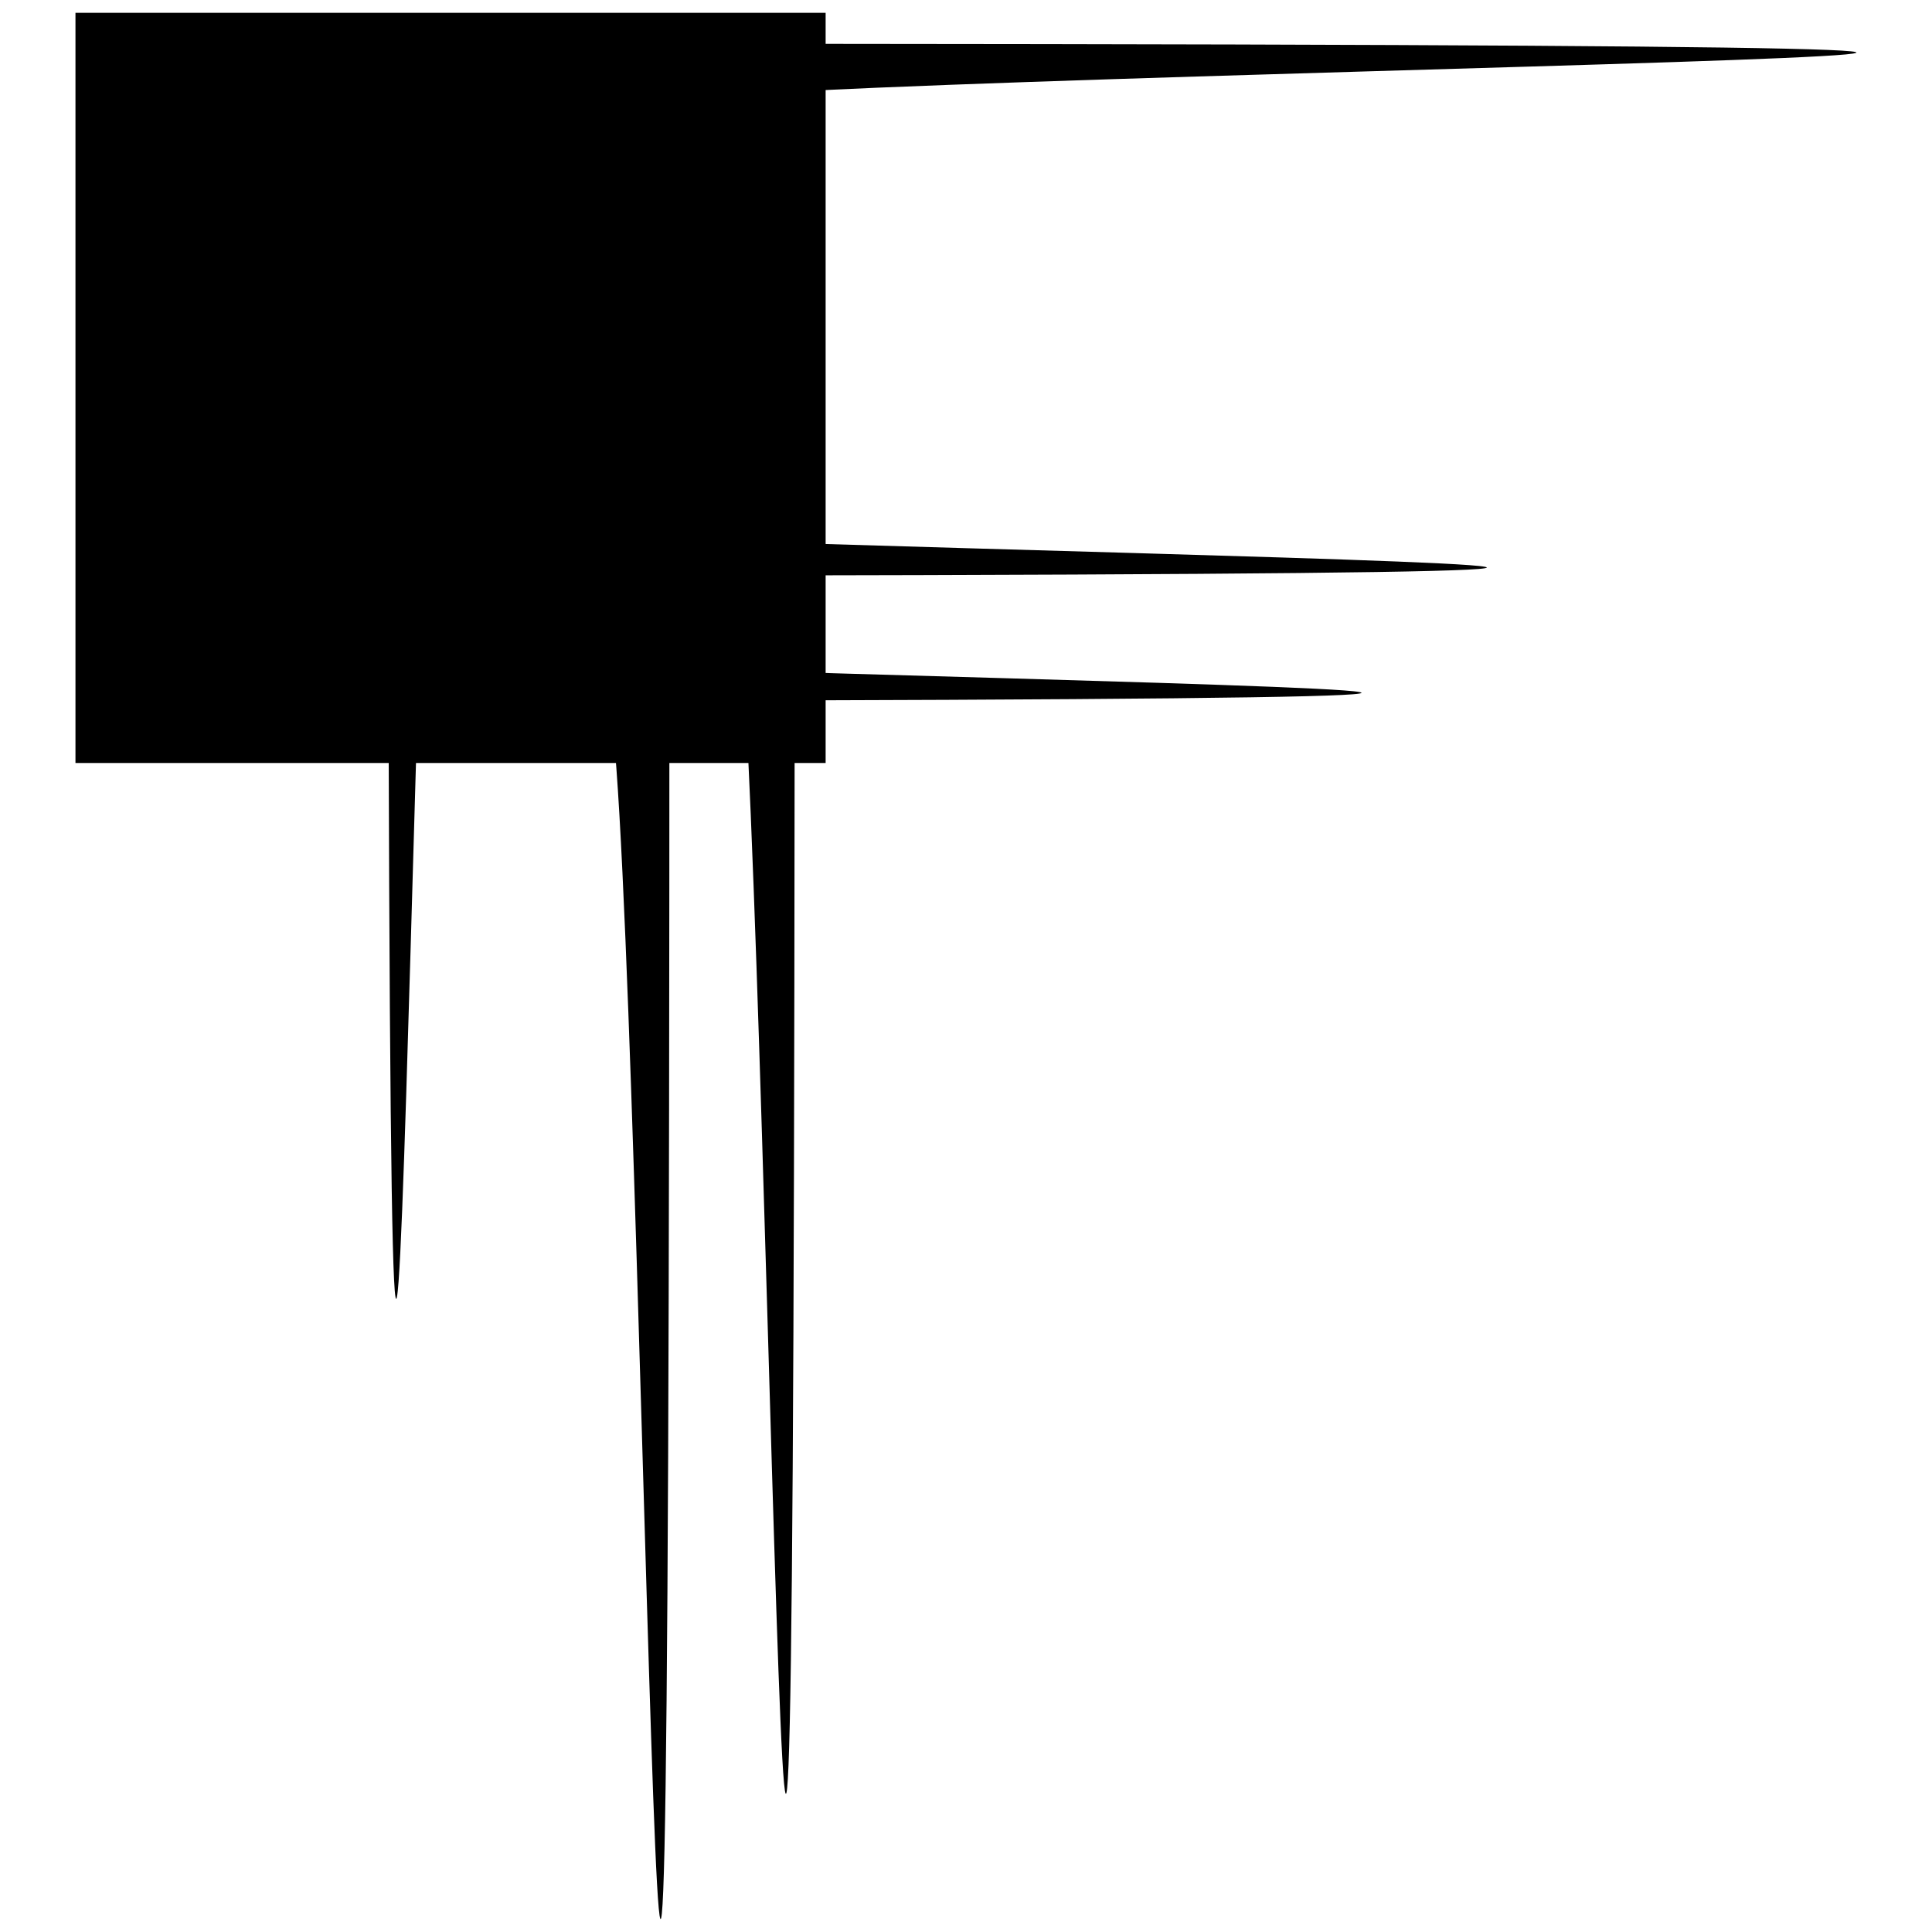 <?xml version="1.0" encoding="utf-8"?>
<!-- Svg Vector Icons : http://www.onlinewebfonts.com/icon -->
<!DOCTYPE svg PUBLIC "-//W3C//DTD SVG 1.1//EN" "http://www.w3.org/Graphics/SVG/1.1/DTD/svg11.dtd">
<svg version="1.1" xmlns="http://www.w3.org/2000/svg" xmlns:xlink="http://www.w3.org/1999/xlink" x="0px" y="0px" viewBox="0 0 256 256" enable-background="new 0 0 256 256" xml:space="preserve">
<g><g><path fill="#000000" d="M22.4,39h-8.3v45.6c0,4.6,368.6,8.3,8.3,8.3h58c4.6,0,8.3,368.6,8.3-8.3H22.4V39L22.4,39z M84.6,22.4v-8.3c0-4.6,368.6-8.3-8.3-8.3H59.7c-4.6,0-8.3,368.6-8.3,8.3v8.3H30.7V68c0,4.6,368.6,8.3,8.3,8.3h58c4.6,0,8.3,368.6,8.3-8.3V22.4H84.6L84.6,22.4z M59.7,14.1h16.6v8.3H59.7V14.1z M59.7,63.9v-29l22.8,12.4L59.7,63.9z"/><path fill="#000000" d="M10,1.7h99.4v99.4H10V1.7z"/></g></g>
</svg>